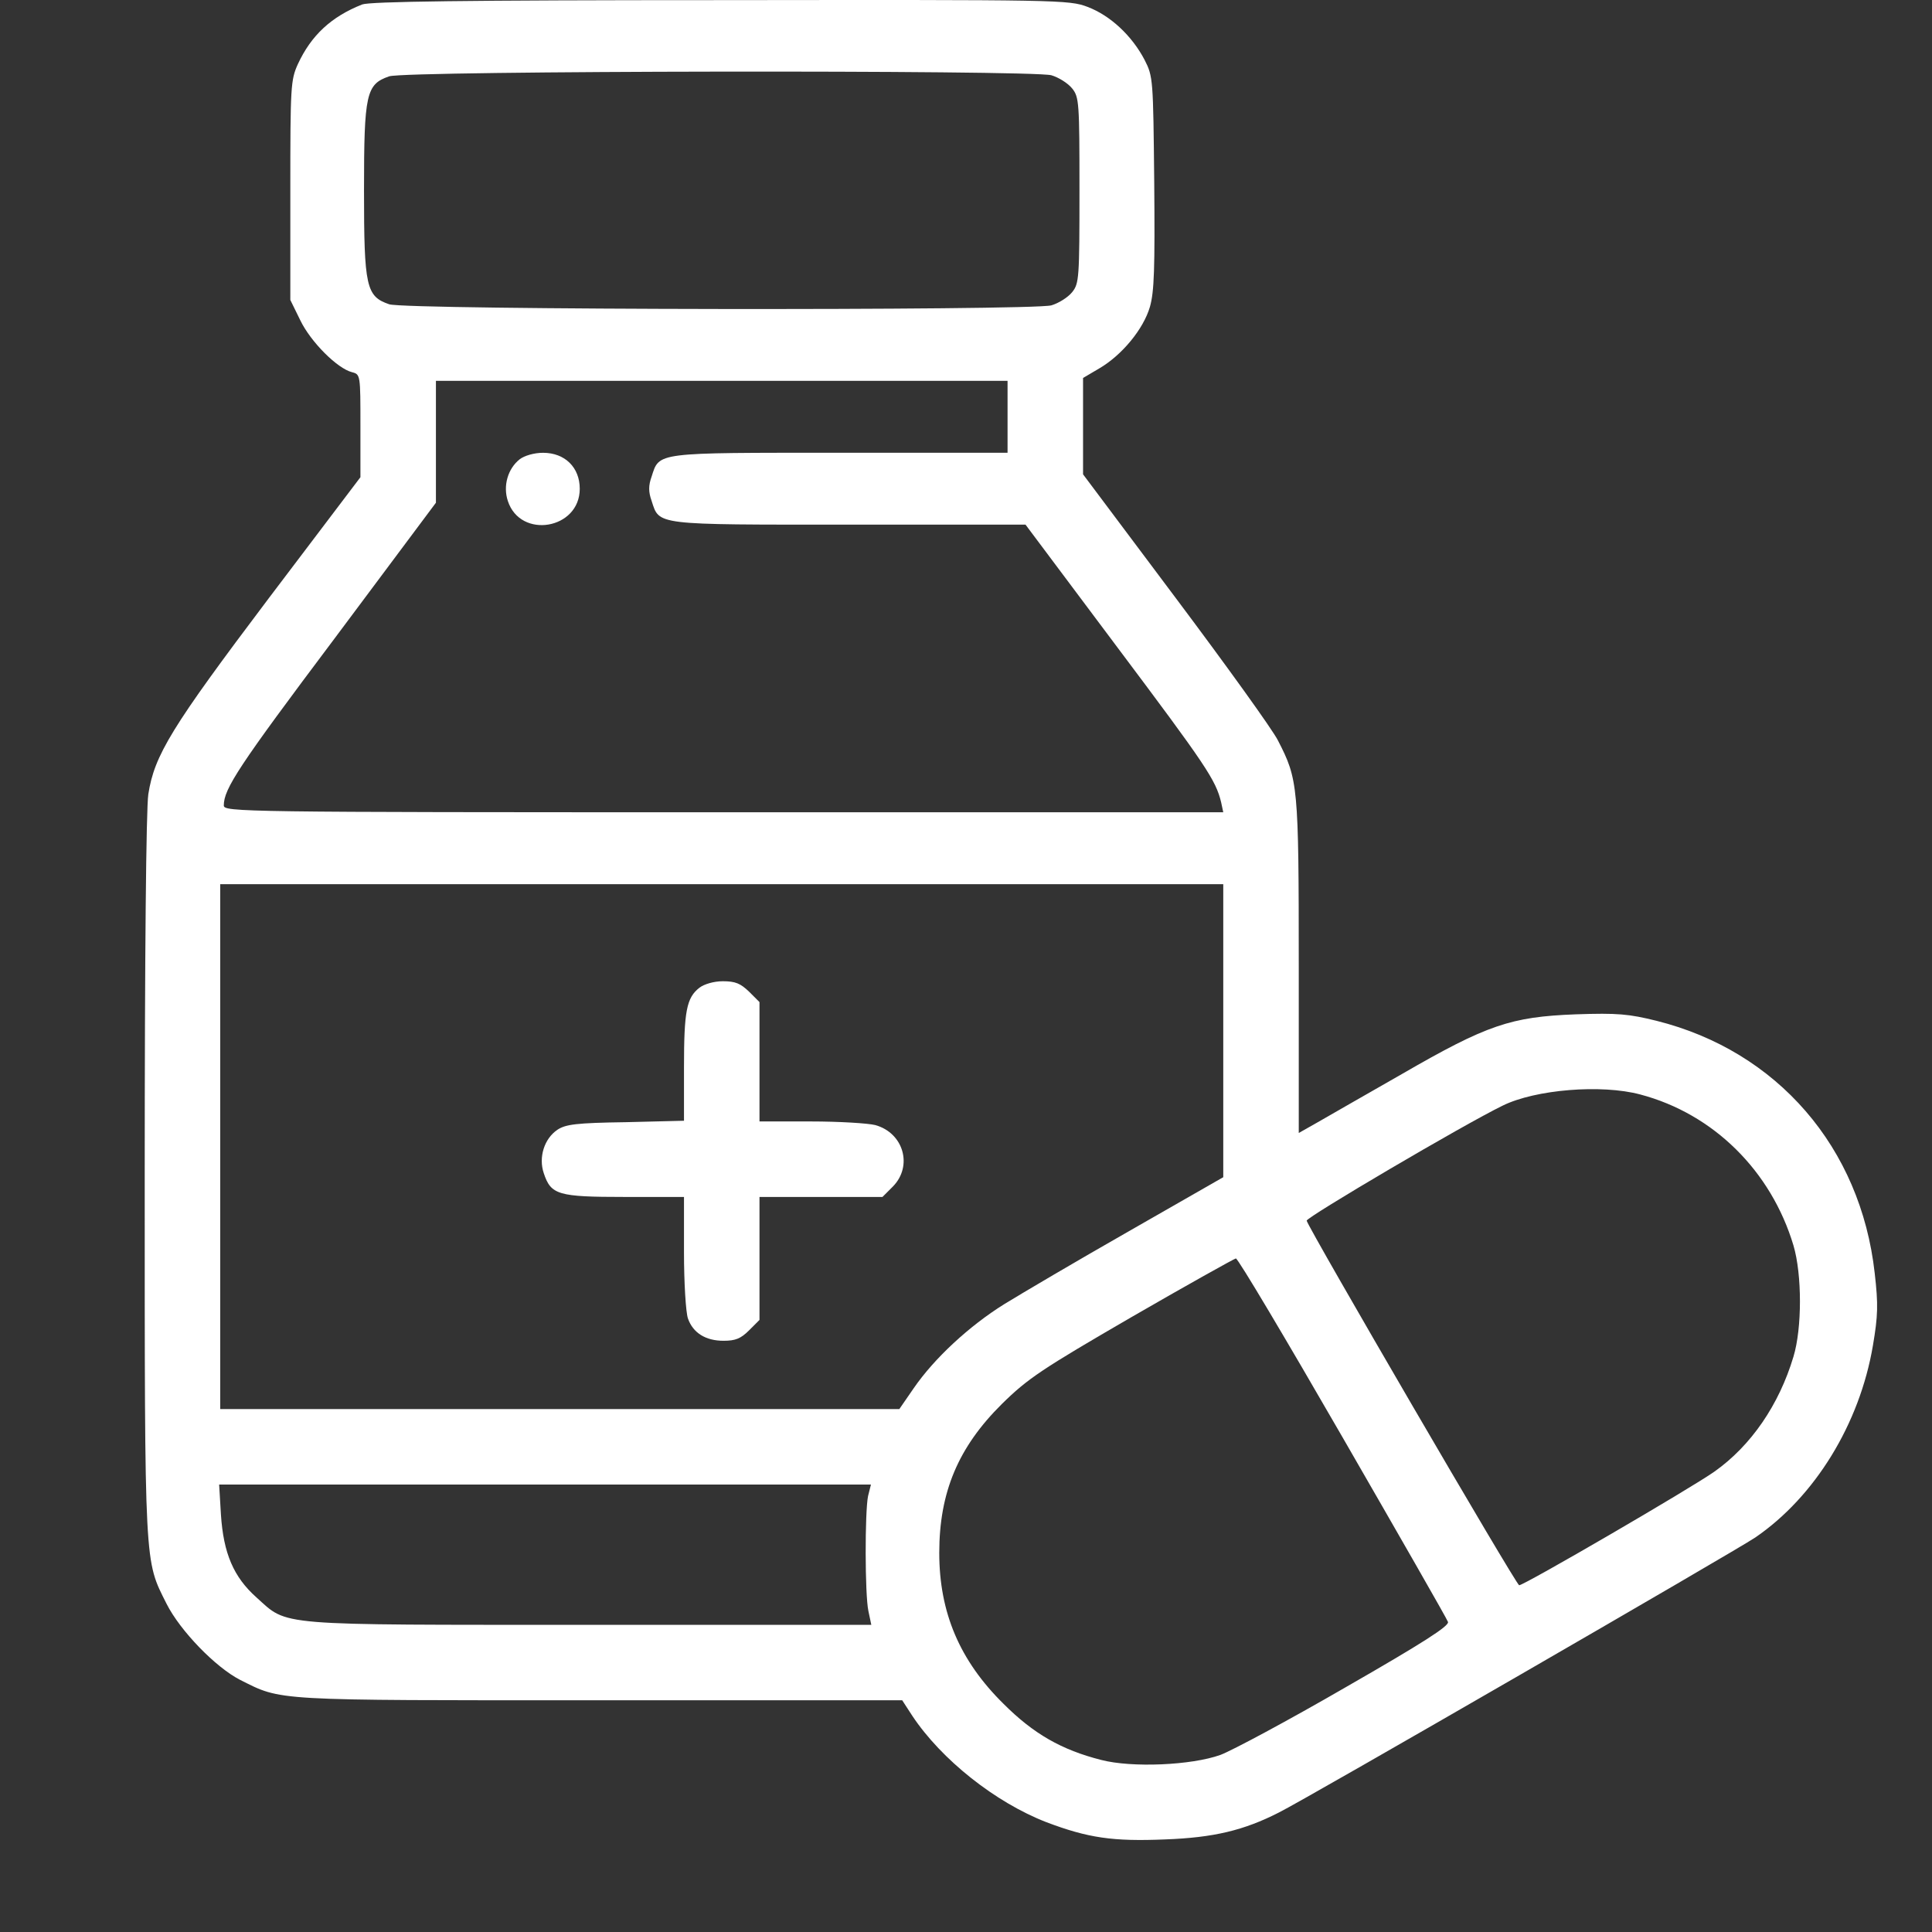 <svg width="63" height="63" viewBox="0 0 63 63" fill="none" xmlns="http://www.w3.org/2000/svg">
<rect x="0" y="0" width="63" height="63" fill="#333333" stroke="none"/>
<path d="M11.812 0.145C10.803 0.543 10.147 1.153 9.713 2.091C9.479 2.607 9.467 2.818 9.467 6.206V9.781L9.795 10.45C10.135 11.153 11.003 12.021 11.483 12.138C11.753 12.208 11.753 12.232 11.753 13.884V15.561L8.752 19.524C5.586 23.721 5.035 24.623 4.836 25.901C4.766 26.382 4.719 31.036 4.719 38.387C4.719 51.259 4.707 50.849 5.434 52.303C5.879 53.182 7.028 54.366 7.825 54.776C9.209 55.468 8.799 55.444 19.549 55.444H29.42L29.748 55.949C30.698 57.379 32.457 58.774 34.121 59.419C35.481 59.934 36.29 60.052 37.99 59.981C39.573 59.923 40.558 59.688 41.706 59.102C42.562 58.68 56.619 50.556 57.24 50.134C59.175 48.809 60.64 46.441 61.074 43.873C61.238 42.9 61.25 42.548 61.132 41.517C60.675 37.414 57.955 34.272 54.016 33.287C53.114 33.064 52.75 33.029 51.378 33.076C49.268 33.158 48.494 33.416 45.716 35.022C44.544 35.69 43.301 36.405 42.973 36.593L42.351 36.945V31.505C42.351 25.596 42.328 25.421 41.671 24.143C41.495 23.791 39.983 21.692 38.33 19.488L35.317 15.467V13.896V12.325L35.833 12.021C36.583 11.587 37.287 10.731 37.498 10.004C37.638 9.512 37.662 8.761 37.638 5.948C37.603 2.571 37.603 2.501 37.322 1.95C36.911 1.165 36.208 0.508 35.47 0.227C34.86 -0.008 34.555 -0.008 23.5 0.004C15.106 0.004 12.069 0.051 11.812 0.145ZM34.285 2.454C34.52 2.524 34.825 2.712 34.965 2.888C35.188 3.169 35.2 3.345 35.2 6.206C35.2 9.066 35.188 9.242 34.965 9.523C34.825 9.699 34.52 9.887 34.285 9.957C33.629 10.133 13.23 10.11 12.691 9.922C11.94 9.664 11.87 9.359 11.87 6.206C11.87 3.052 11.94 2.747 12.691 2.489C13.23 2.302 33.629 2.278 34.285 2.454ZM32.855 13.591V14.764H27.404C21.343 14.764 21.507 14.74 21.249 15.538C21.143 15.831 21.143 16.042 21.249 16.335C21.507 17.132 21.319 17.108 27.697 17.108H33.441L36.443 21.118C39.327 24.963 39.643 25.432 39.819 26.159L39.889 26.487H23.594C7.814 26.487 7.298 26.476 7.298 26.265C7.298 25.725 7.779 24.987 10.897 20.837L14.215 16.393V14.412V12.419H23.535H32.855V13.591ZM39.889 33.603V38.387L36.818 40.145C35.13 41.107 33.301 42.185 32.75 42.525C31.601 43.24 30.464 44.295 29.795 45.268L29.326 45.948H18.259H7.181V37.39V28.832H23.535H39.889V33.603ZM53.489 35.69C55.88 36.323 57.756 38.187 58.483 40.614C58.764 41.564 58.764 43.311 58.483 44.237C58.014 45.808 57.099 47.144 55.904 47.988C55.142 48.528 49.702 51.693 49.538 51.693C49.444 51.693 42.679 40.075 42.609 39.805C42.586 39.7 47.721 36.675 48.998 36.054C50.065 35.526 52.222 35.35 53.489 35.69ZM43.782 46.874C45.634 50.087 47.181 52.783 47.217 52.889C47.263 53.018 46.408 53.569 43.875 55.022C42.011 56.101 40.171 57.086 39.795 57.226C38.846 57.566 36.911 57.648 35.915 57.391C34.614 57.062 33.699 56.535 32.726 55.562C31.296 54.155 30.628 52.584 30.628 50.638C30.628 48.657 31.249 47.191 32.668 45.784C33.512 44.952 33.969 44.647 36.9 42.947C38.705 41.904 40.241 41.048 40.3 41.036C40.37 41.036 41.929 43.662 43.782 46.874ZM28.306 48.785C28.201 49.301 28.201 51.998 28.318 52.537L28.412 52.983H19.221C8.881 52.983 9.408 53.029 8.365 52.092C7.614 51.423 7.286 50.65 7.204 49.383L7.146 48.41H17.767H28.4L28.306 48.785Z" fill="white"/>
<path d="M16.947 14.976C16.56 15.281 16.396 15.844 16.56 16.336C16.97 17.591 18.905 17.262 18.905 15.938C18.905 15.246 18.424 14.765 17.709 14.765C17.416 14.765 17.099 14.859 16.947 14.976Z" fill="white"/>
<path d="M22.808 32.208C22.386 32.536 22.304 32.97 22.304 34.811V36.546L20.405 36.593C18.787 36.616 18.447 36.663 18.178 36.839C17.744 37.132 17.556 37.742 17.732 38.258C17.967 38.961 18.189 39.031 20.37 39.031H22.304V40.837C22.304 41.822 22.363 42.794 22.433 42.994C22.597 43.463 23.008 43.721 23.594 43.721C23.981 43.721 24.157 43.65 24.426 43.381L24.766 43.041V41.036V39.031H26.771H28.776L29.116 38.691C29.772 38.023 29.467 36.944 28.541 36.687C28.307 36.628 27.357 36.569 26.443 36.569H24.766V34.623V32.677L24.426 32.337C24.145 32.068 23.981 31.997 23.57 31.997C23.277 31.997 22.961 32.091 22.808 32.208Z" fill="white"/>
</svg>
